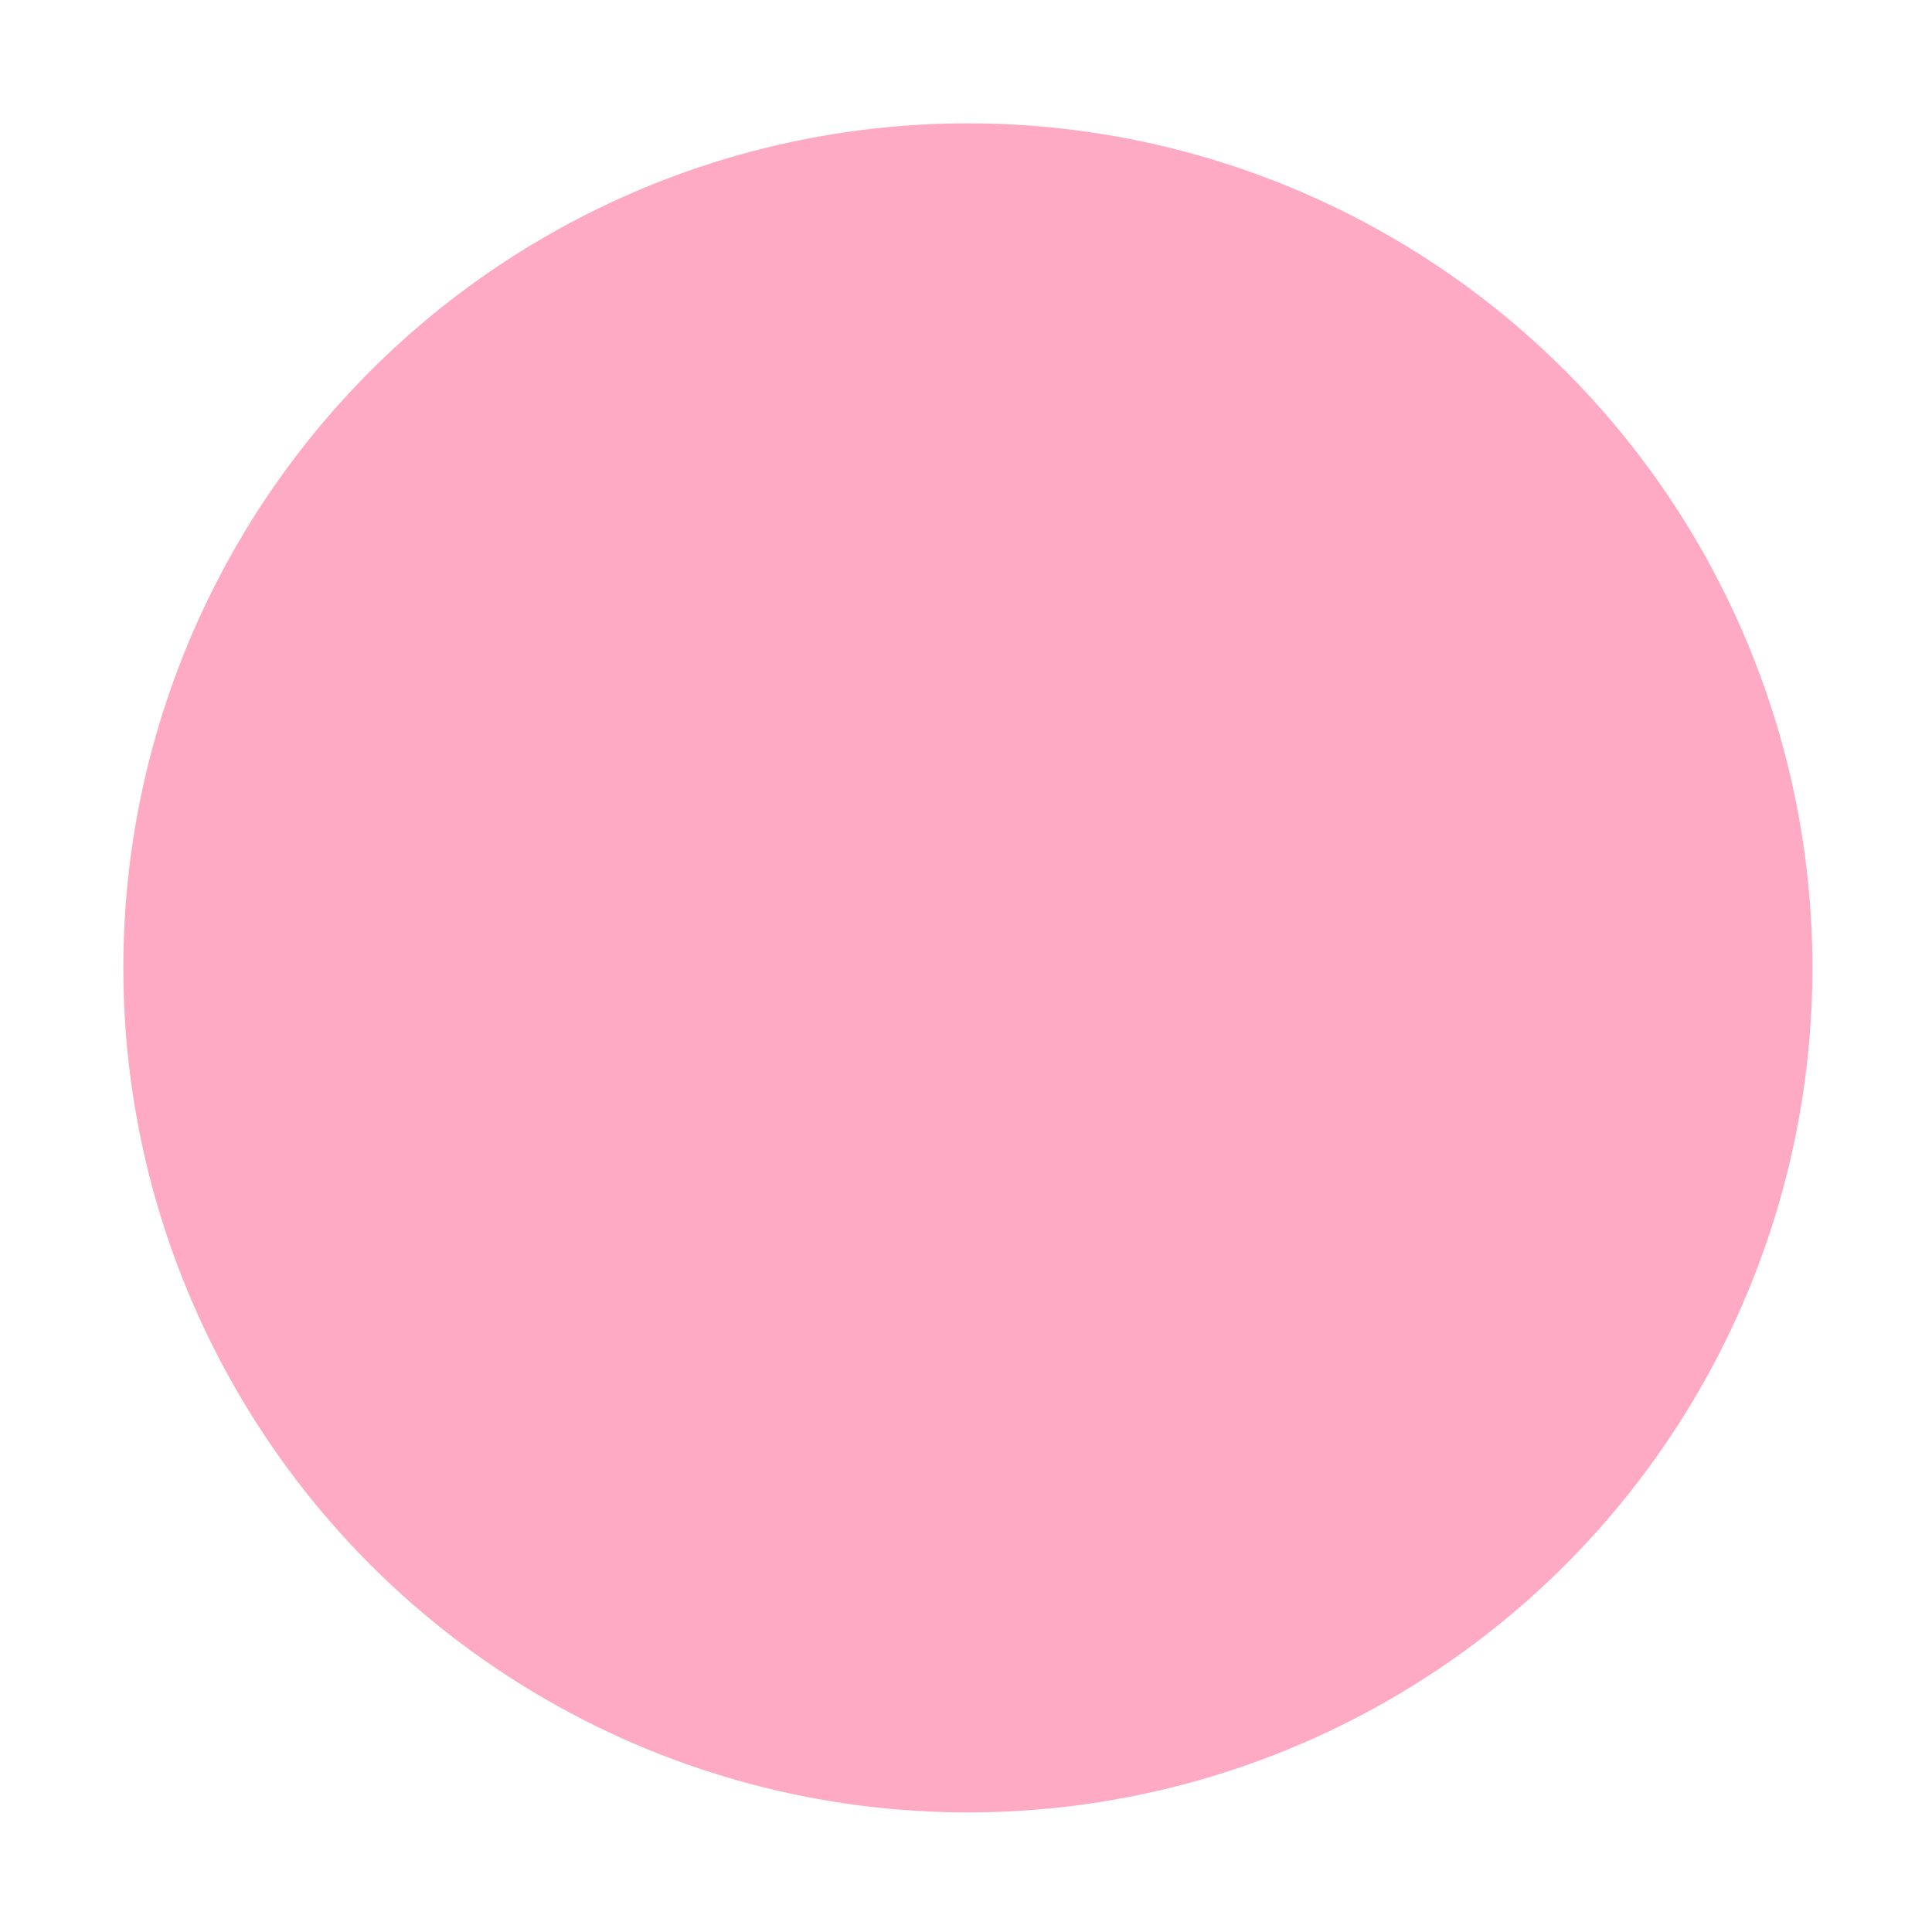 <?xml version="1.0" encoding="utf-8"?>
<svg xmlns="http://www.w3.org/2000/svg" fill="none" height="100%" overflow="visible" preserveAspectRatio="none" style="display: block;" viewBox="0 0 94 94" width="100%">
<g filter="url(#filter0_g_0_1905)" id="Ellipse 5">
<circle cx="47.091" cy="47.091" fill="#FFAAC4" r="41.091"/>
</g>
<defs>
<filter color-interpolation-filters="sRGB" filterUnits="userSpaceOnUse" height="92.741" id="filter0_g_0_1905" width="92.741" x="0.72" y="0.72">
<feFlood flood-opacity="0" result="BackgroundImageFix"/>
<feBlend in="SourceGraphic" in2="BackgroundImageFix" mode="normal" result="shape"/>
<feTurbulence baseFrequency="0.011 0.011" numOctaves="3" seed="9209" type="fractalNoise"/>
<feDisplacementMap height="100%" in="shape" result="displacedImage" scale="10.56" width="100%" xChannelSelector="R" yChannelSelector="G"/>
<feMerge result="effect1_texture_0_1905">
<feMergeNode in="displacedImage"/>
</feMerge>
</filter>
</defs>
</svg>